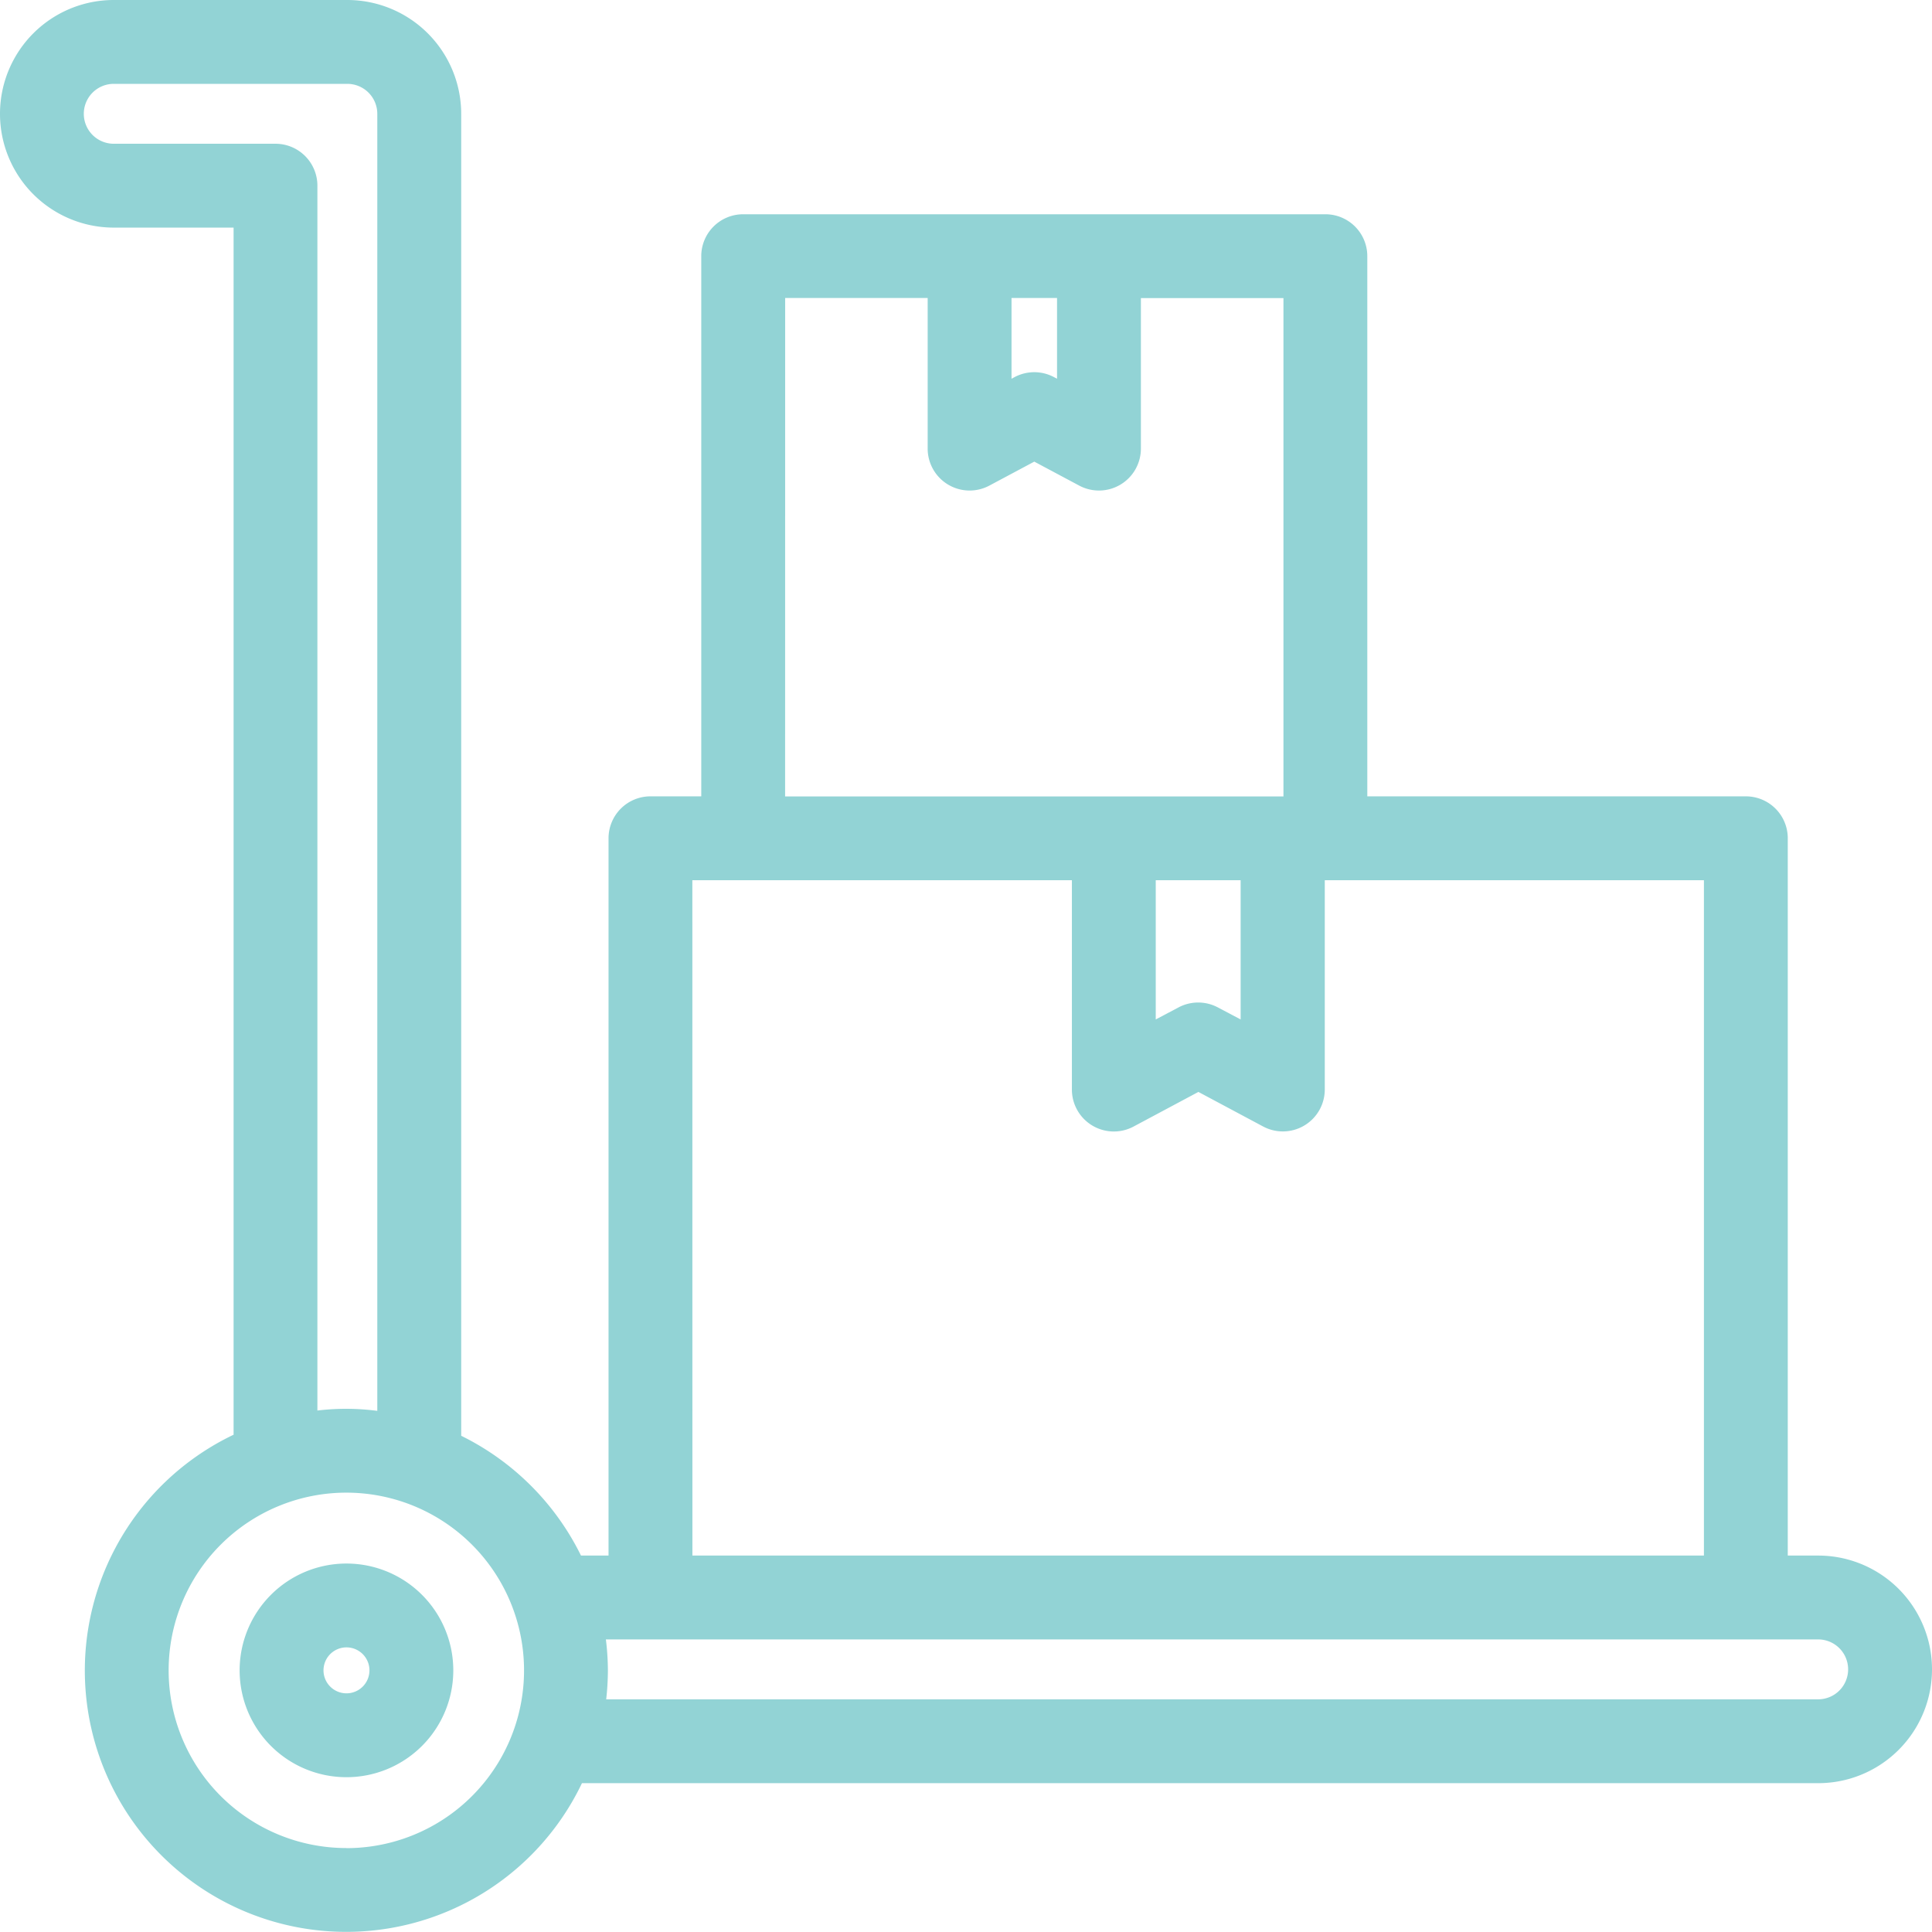 <svg xmlns="http://www.w3.org/2000/svg" width="80.64" height="80.635" viewBox="0 0 80.64 80.635">
  <g id="TROLLEY" transform="translate(-23.68 -23.682)">
    <path id="Path_253" data-name="Path 253" d="M99.568,88.61H98.3V58.671a1.749,1.749,0,0,0-1.75-1.75H80.75V34.375A1.749,1.749,0,0,0,79,32.625H54.7a1.749,1.749,0,0,0-1.75,1.75V56.921H50.83a1.749,1.749,0,0,0-1.75,1.75V88.61H47.93a10.968,10.968,0,0,0-5-5V28.432a4.756,4.756,0,0,0-4.75-4.75H28.43a4.75,4.75,0,0,0,0,9.5h5V83.566A10.907,10.907,0,1,0,47.97,98.11h51.6a4.75,4.75,0,0,0,0-9.5ZM71.92,60.421h3.543v5.812l-.946-.5a1.75,1.75,0,0,0-1.651,0l-.946.5Zm-6.02-24.3h1.9V39.49l-.125-.066a1.75,1.75,0,0,0-1.651,0l-.124.066Zm-9.448,0H62.4v6.286a1.751,1.751,0,0,0,2.576,1.543l1.874-1,1.875,1A1.75,1.75,0,0,0,71.3,42.411V36.125h5.95v20.8H56.45Zm-3.874,24.3H68.42v8.733A1.75,1.75,0,0,0,71,70.7l2.7-1.442L76.4,70.7a1.75,1.75,0,0,0,2.575-1.543V60.421H94.8V88.61H52.58Zm-17.4-30.739h-6.75a1.25,1.25,0,1,1,0-2.5h9.75a1.251,1.251,0,0,1,1.25,1.25V82.57a10.075,10.075,0,0,0-2.5-.014V31.432a1.75,1.75,0,0,0-1.746-1.75Zm2.954,71.136A7.417,7.417,0,1,1,45.553,93.4a7.417,7.417,0,0,1-7.421,7.422ZM99.568,94.61H48.982a10.962,10.962,0,0,0,.071-1.209,10.806,10.806,0,0,0-.084-1.291h50.6a1.25,1.25,0,1,1,0,2.5Z" fill="#92d3d5"/>
    <path id="Path_254" data-name="Path 254" d="M38.136,88.943A4.459,4.459,0,1,0,42.6,93.4a4.459,4.459,0,0,0-4.464-4.457Zm0,5.417a.959.959,0,1,1,.682-.279.959.959,0,0,1-.682.279Z" fill="#92d3d5"/>
  </g>
</svg>
